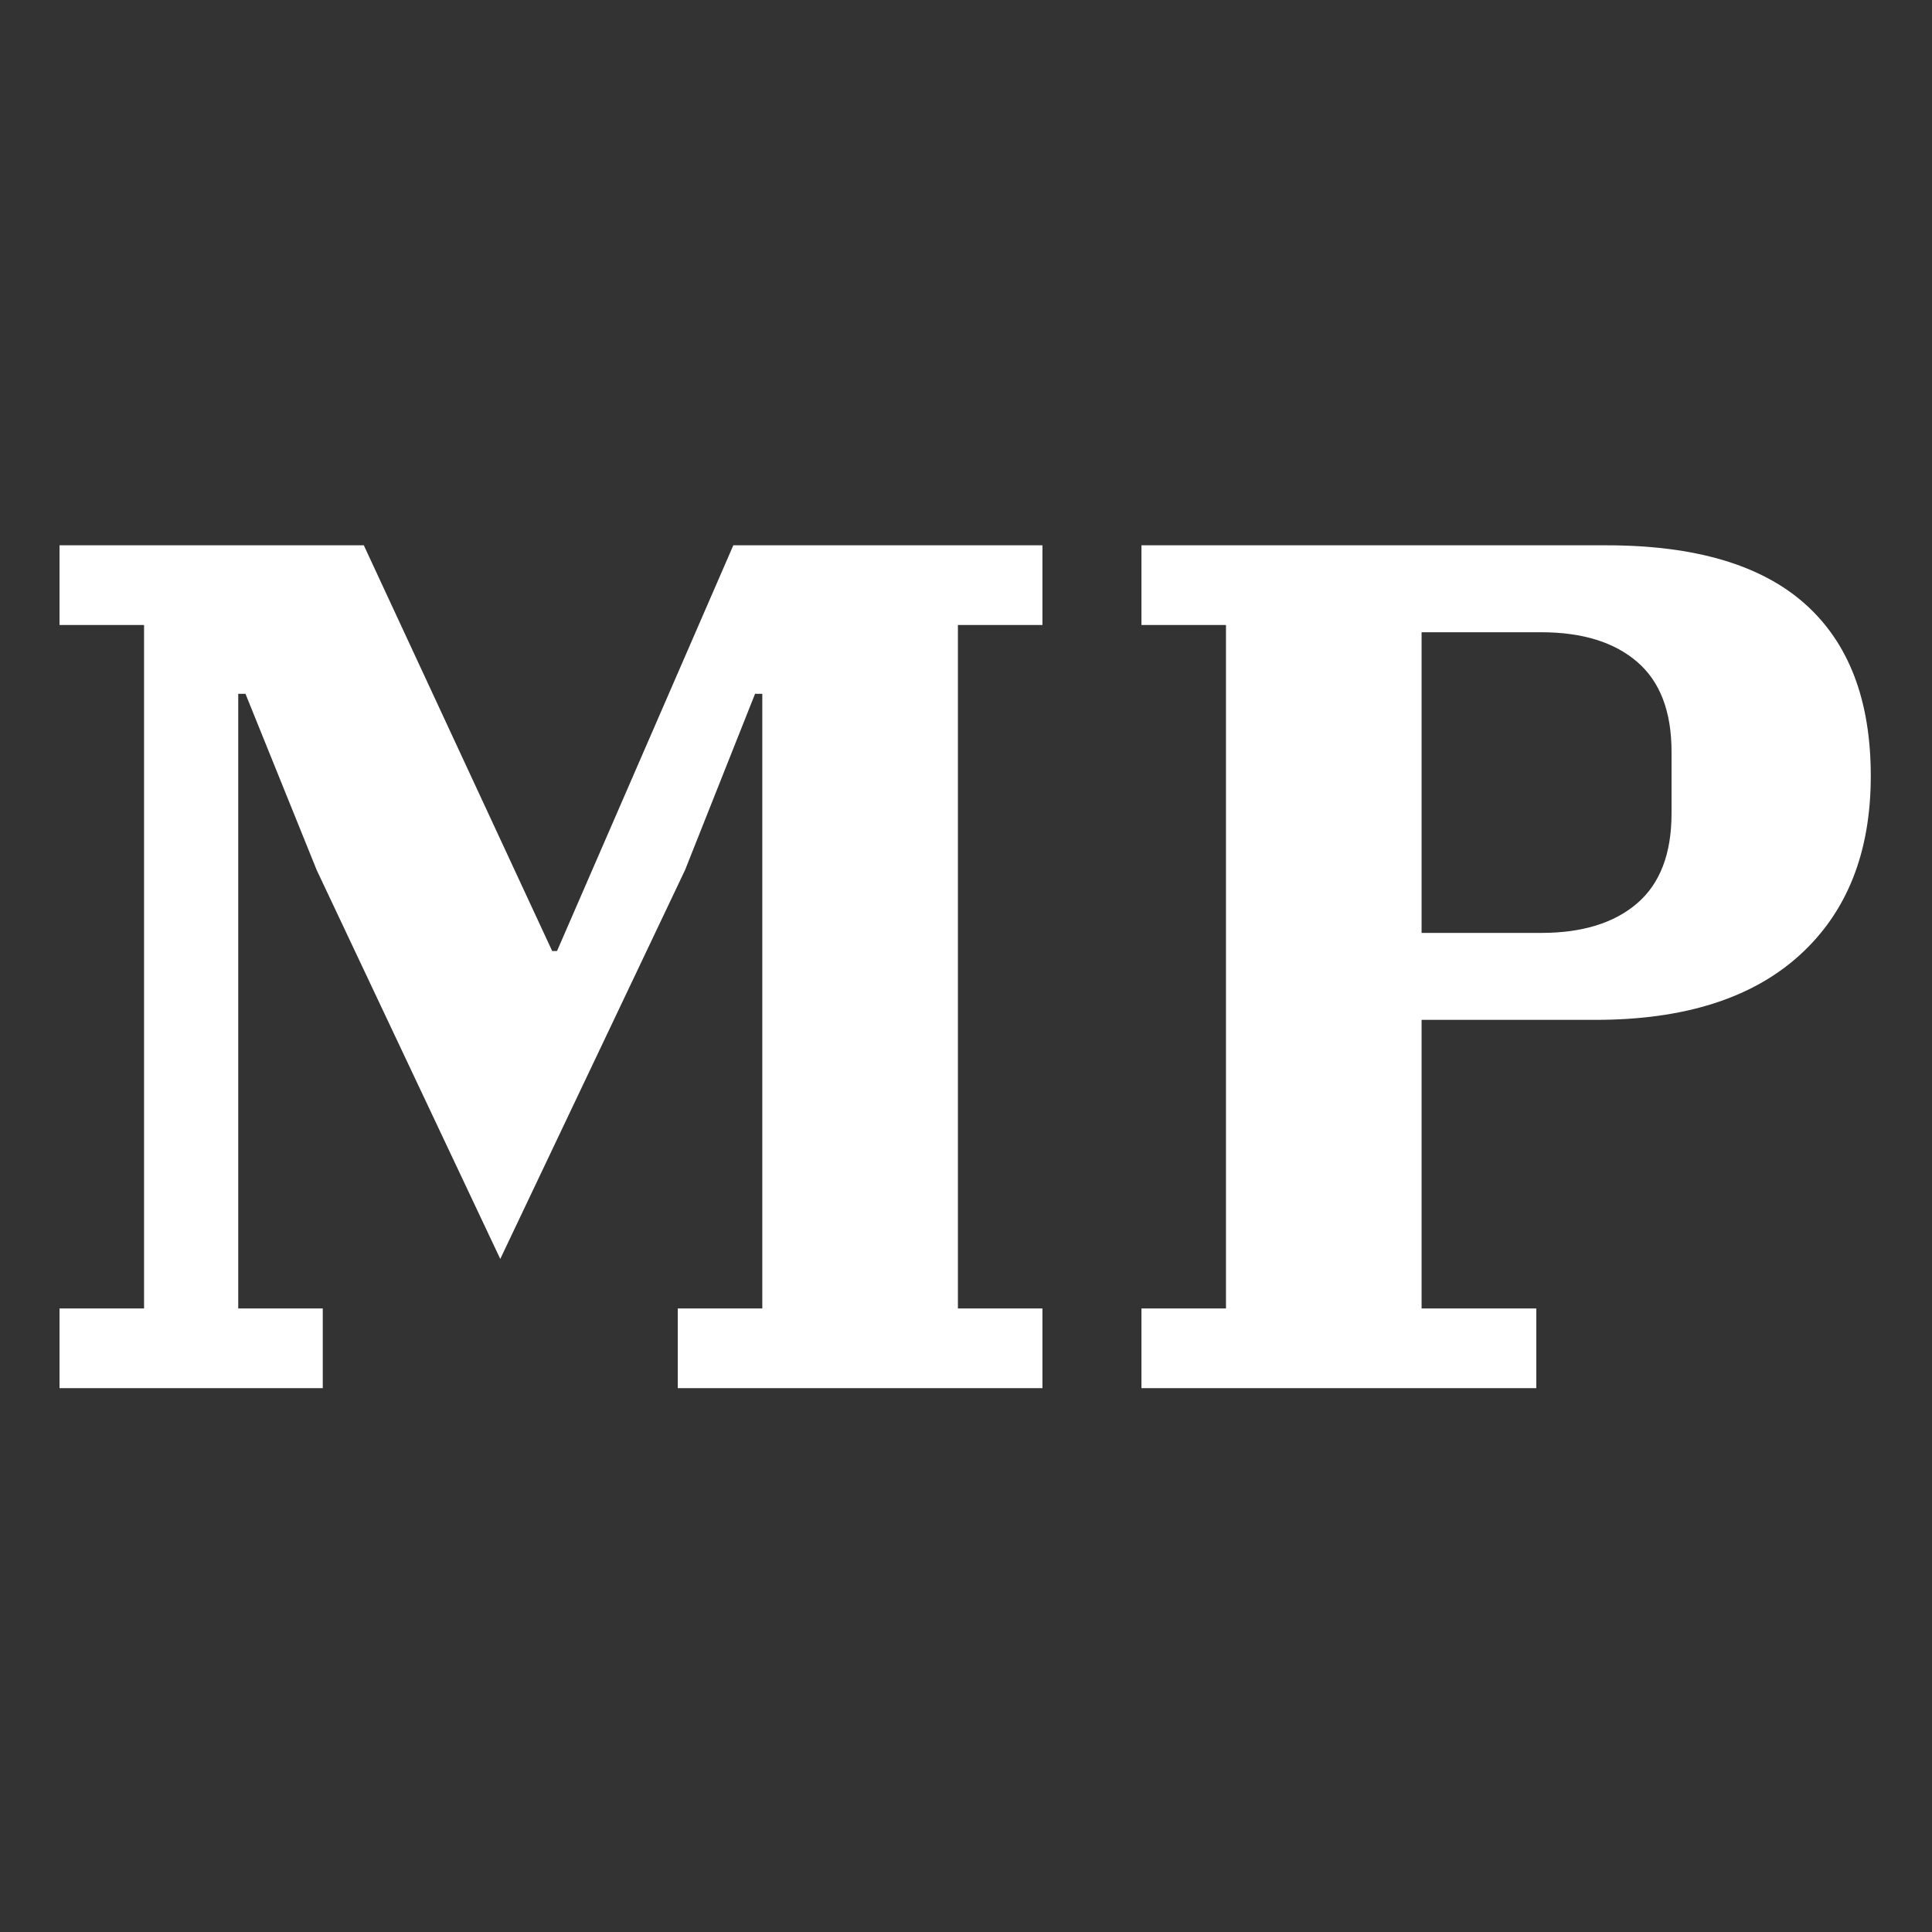 <?xml version="1.0" encoding="UTF-8"?> <svg xmlns="http://www.w3.org/2000/svg" width="1000" height="1000" viewBox="0 0 1000 1000"><rect x="0" y="0" width="1000" height="1000" fill="#333333" stroke="none"/><defs><style> .cls-1 { fill: #fff; fill-rule: evenodd; } </style></defs><path id="MP" class="cls-1" d="M30.813,718.5h136.25V677.25h-43.75V359.125h3.75l36.875,91.25,95,201.25,95.625-201.25,36.25-91.25h3.75V677.25h-43.75V718.5h188.75V677.25h-43.75V323.5h43.75V282.25h-160l-91.25,210h-2.5l-97.5-210H30.813V323.5h43.75V677.25H30.813V718.5Zm560,0H795.188V677.25H735.813V527.875h90q68.745,0,105.625-33.437t36.875-92.813q0-58.74-34.063-89.062T831.438,282.25H590.813V323.5h43.75V677.25h-43.75V718.5Zm145-391.25h61.875q31.875,0,49.687,15.313t17.813,46.562V421q0,31.26-17.813,46.563-17.812,15.321-49.687,15.312H735.813V327.25Z"></path></svg> 